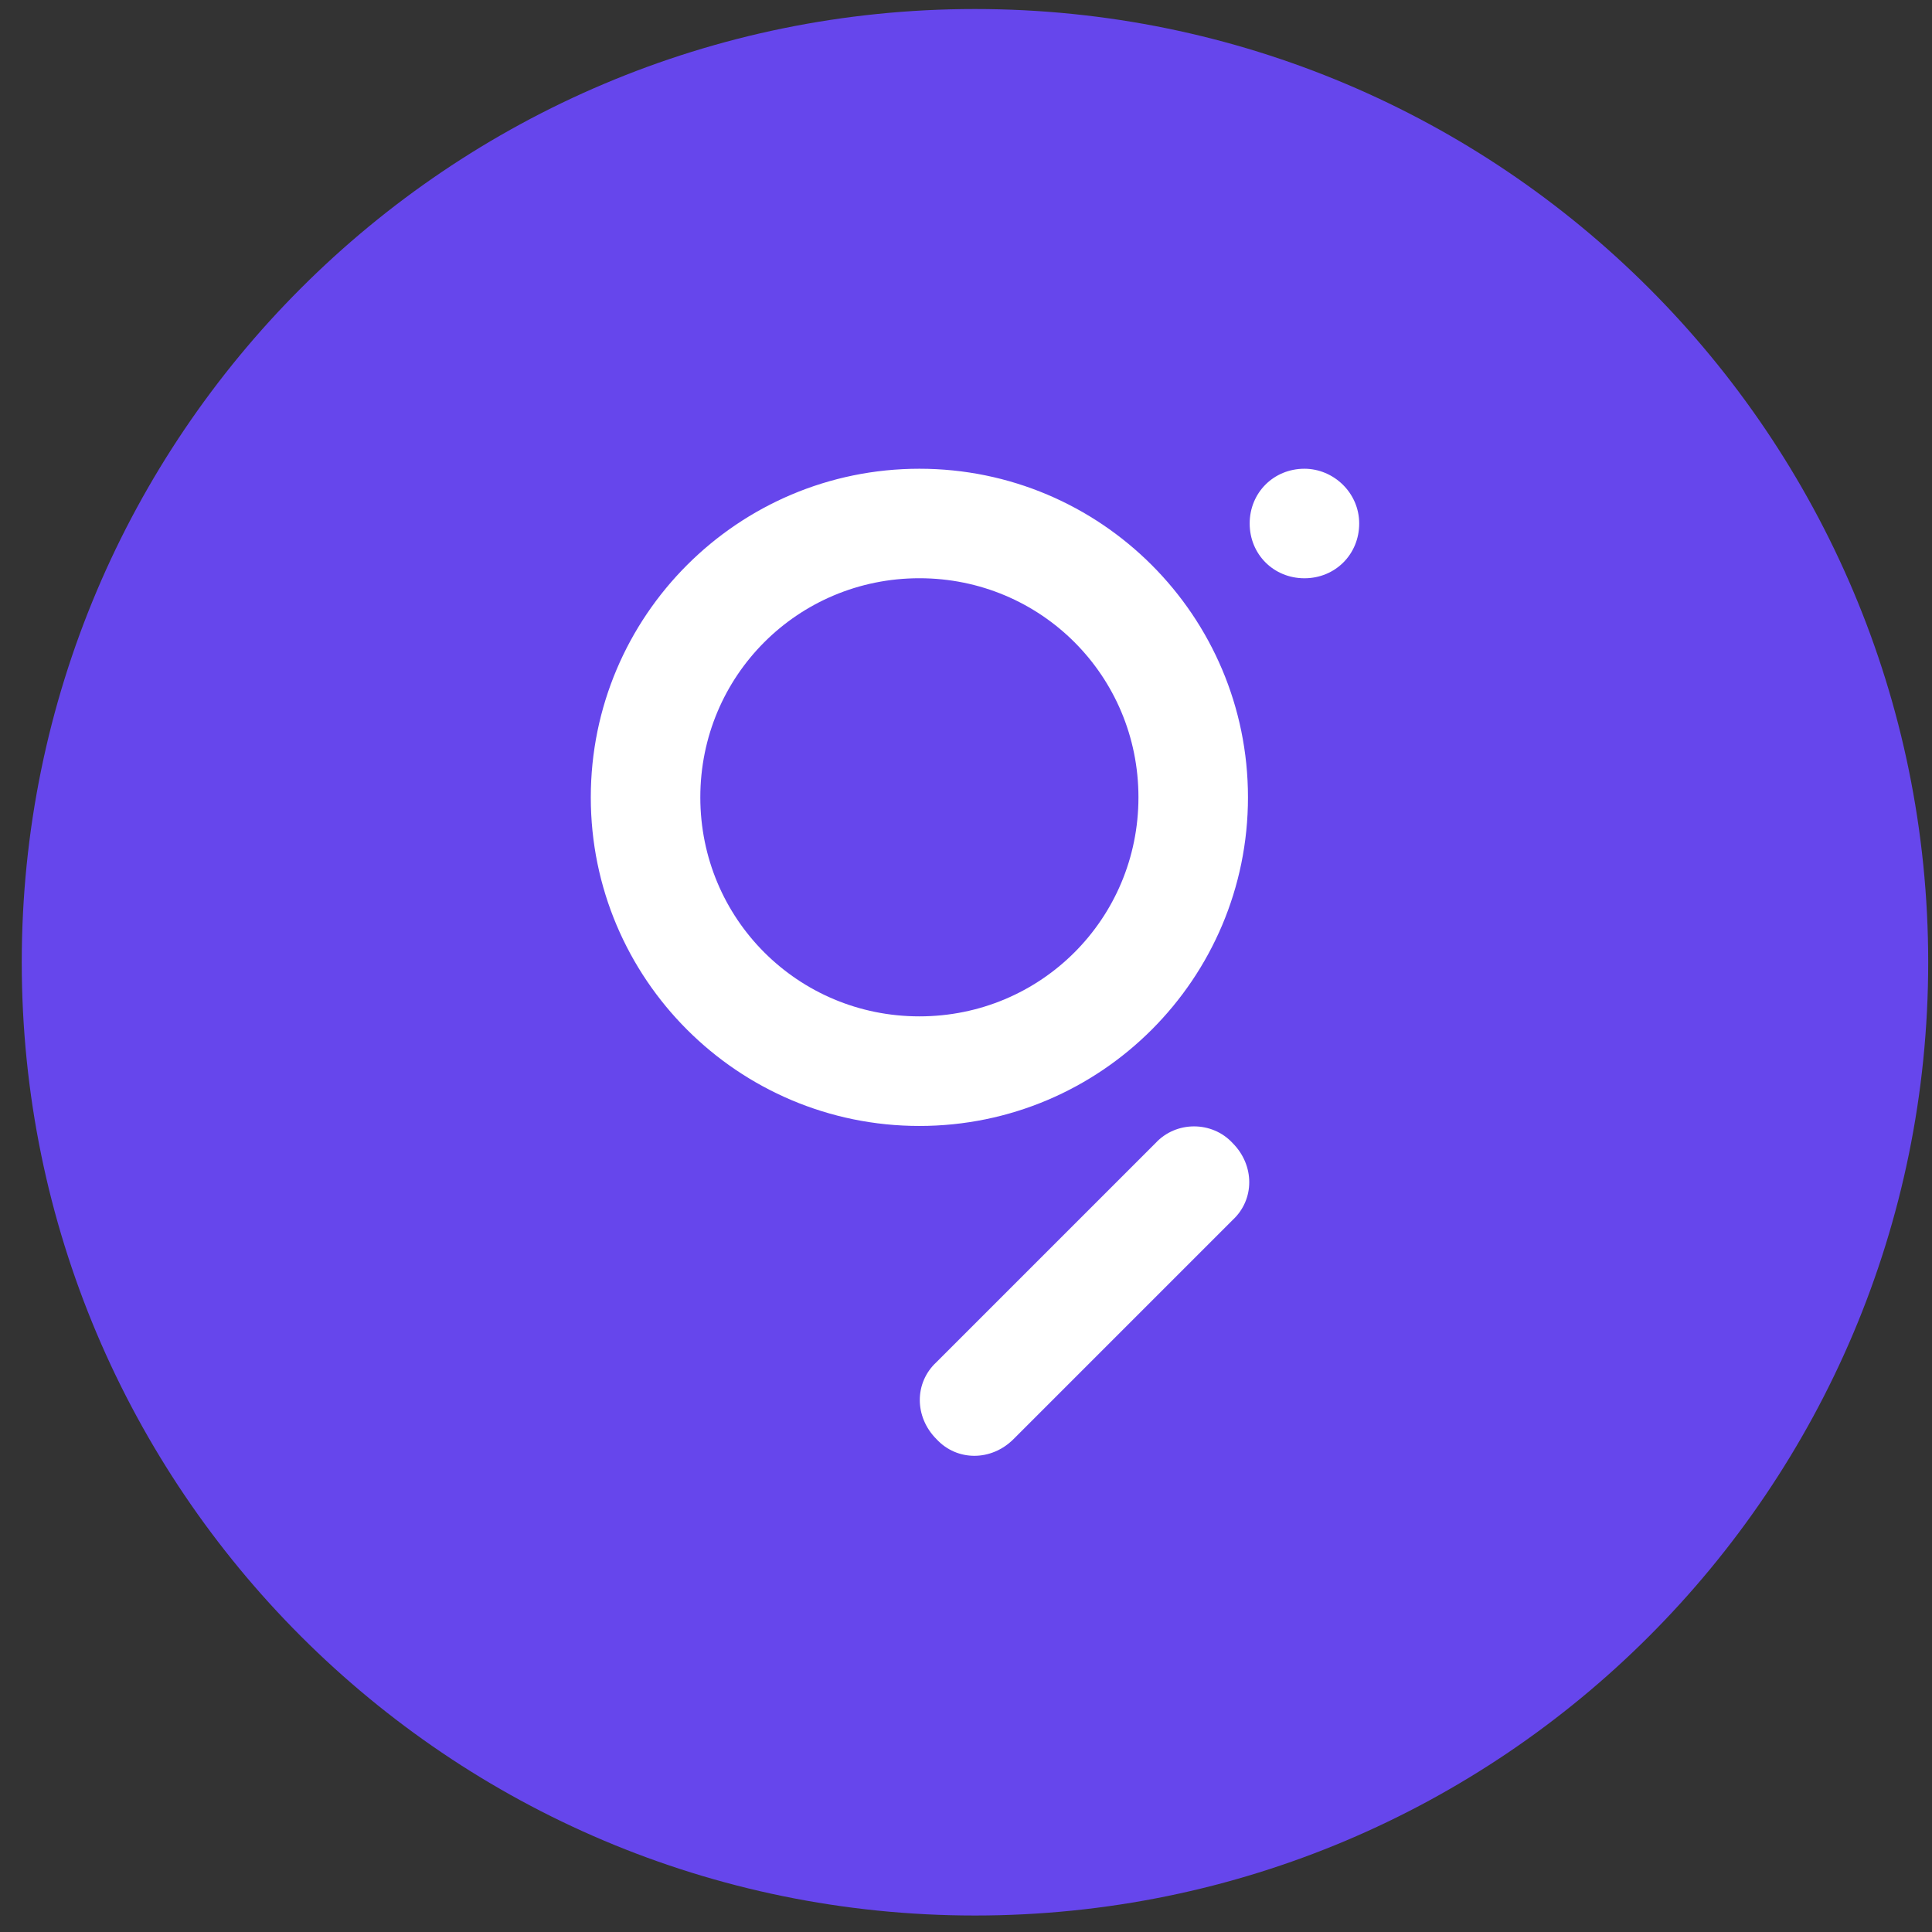 <svg width="58" height="58" viewBox="0 0 58 58" fill="none" xmlns="http://www.w3.org/2000/svg">
<rect x="0" y="0" width="58" height="58" fill="#333333" stroke="none"/>
<path d="M29.269 57.505C45.074 57.505 57.886 44.693 57.886 28.888C57.886 13.083 45.074 0.271 29.269 0.271C13.465 0.271 0.653 13.083 0.653 28.888C0.653 44.693 13.465 57.505 29.269 57.505Z" fill="#6646EC"/>
<path fill-rule="evenodd" clip-rule="evenodd" d="M27.601 30.512C23.953 30.512 21.024 27.583 21.024 23.936C21.024 20.288 23.953 17.359 27.601 17.359C31.248 17.359 34.177 20.288 34.177 23.936C34.177 27.583 31.248 30.512 27.601 30.512ZM27.601 14.072C33.047 14.072 37.465 18.491 37.465 23.937C37.465 29.383 33.047 33.802 27.601 33.802C22.155 33.802 17.736 29.383 17.736 23.937C17.736 18.491 22.155 14.072 27.601 14.072ZM37.003 34.315C37.67 34.983 37.67 36.011 37.003 36.627L30.426 43.204C29.758 43.871 28.73 43.871 28.114 43.204C27.446 42.536 27.446 41.508 28.114 40.892L34.691 34.315C35.307 33.648 36.387 33.648 37.003 34.315ZM40.804 15.716C40.804 16.641 40.085 17.36 39.16 17.36C38.236 17.36 37.516 16.641 37.516 15.716C37.516 14.792 38.236 14.072 39.16 14.072C40.034 14.072 40.804 14.792 40.804 15.716Z" fill="white"/>
</svg>
